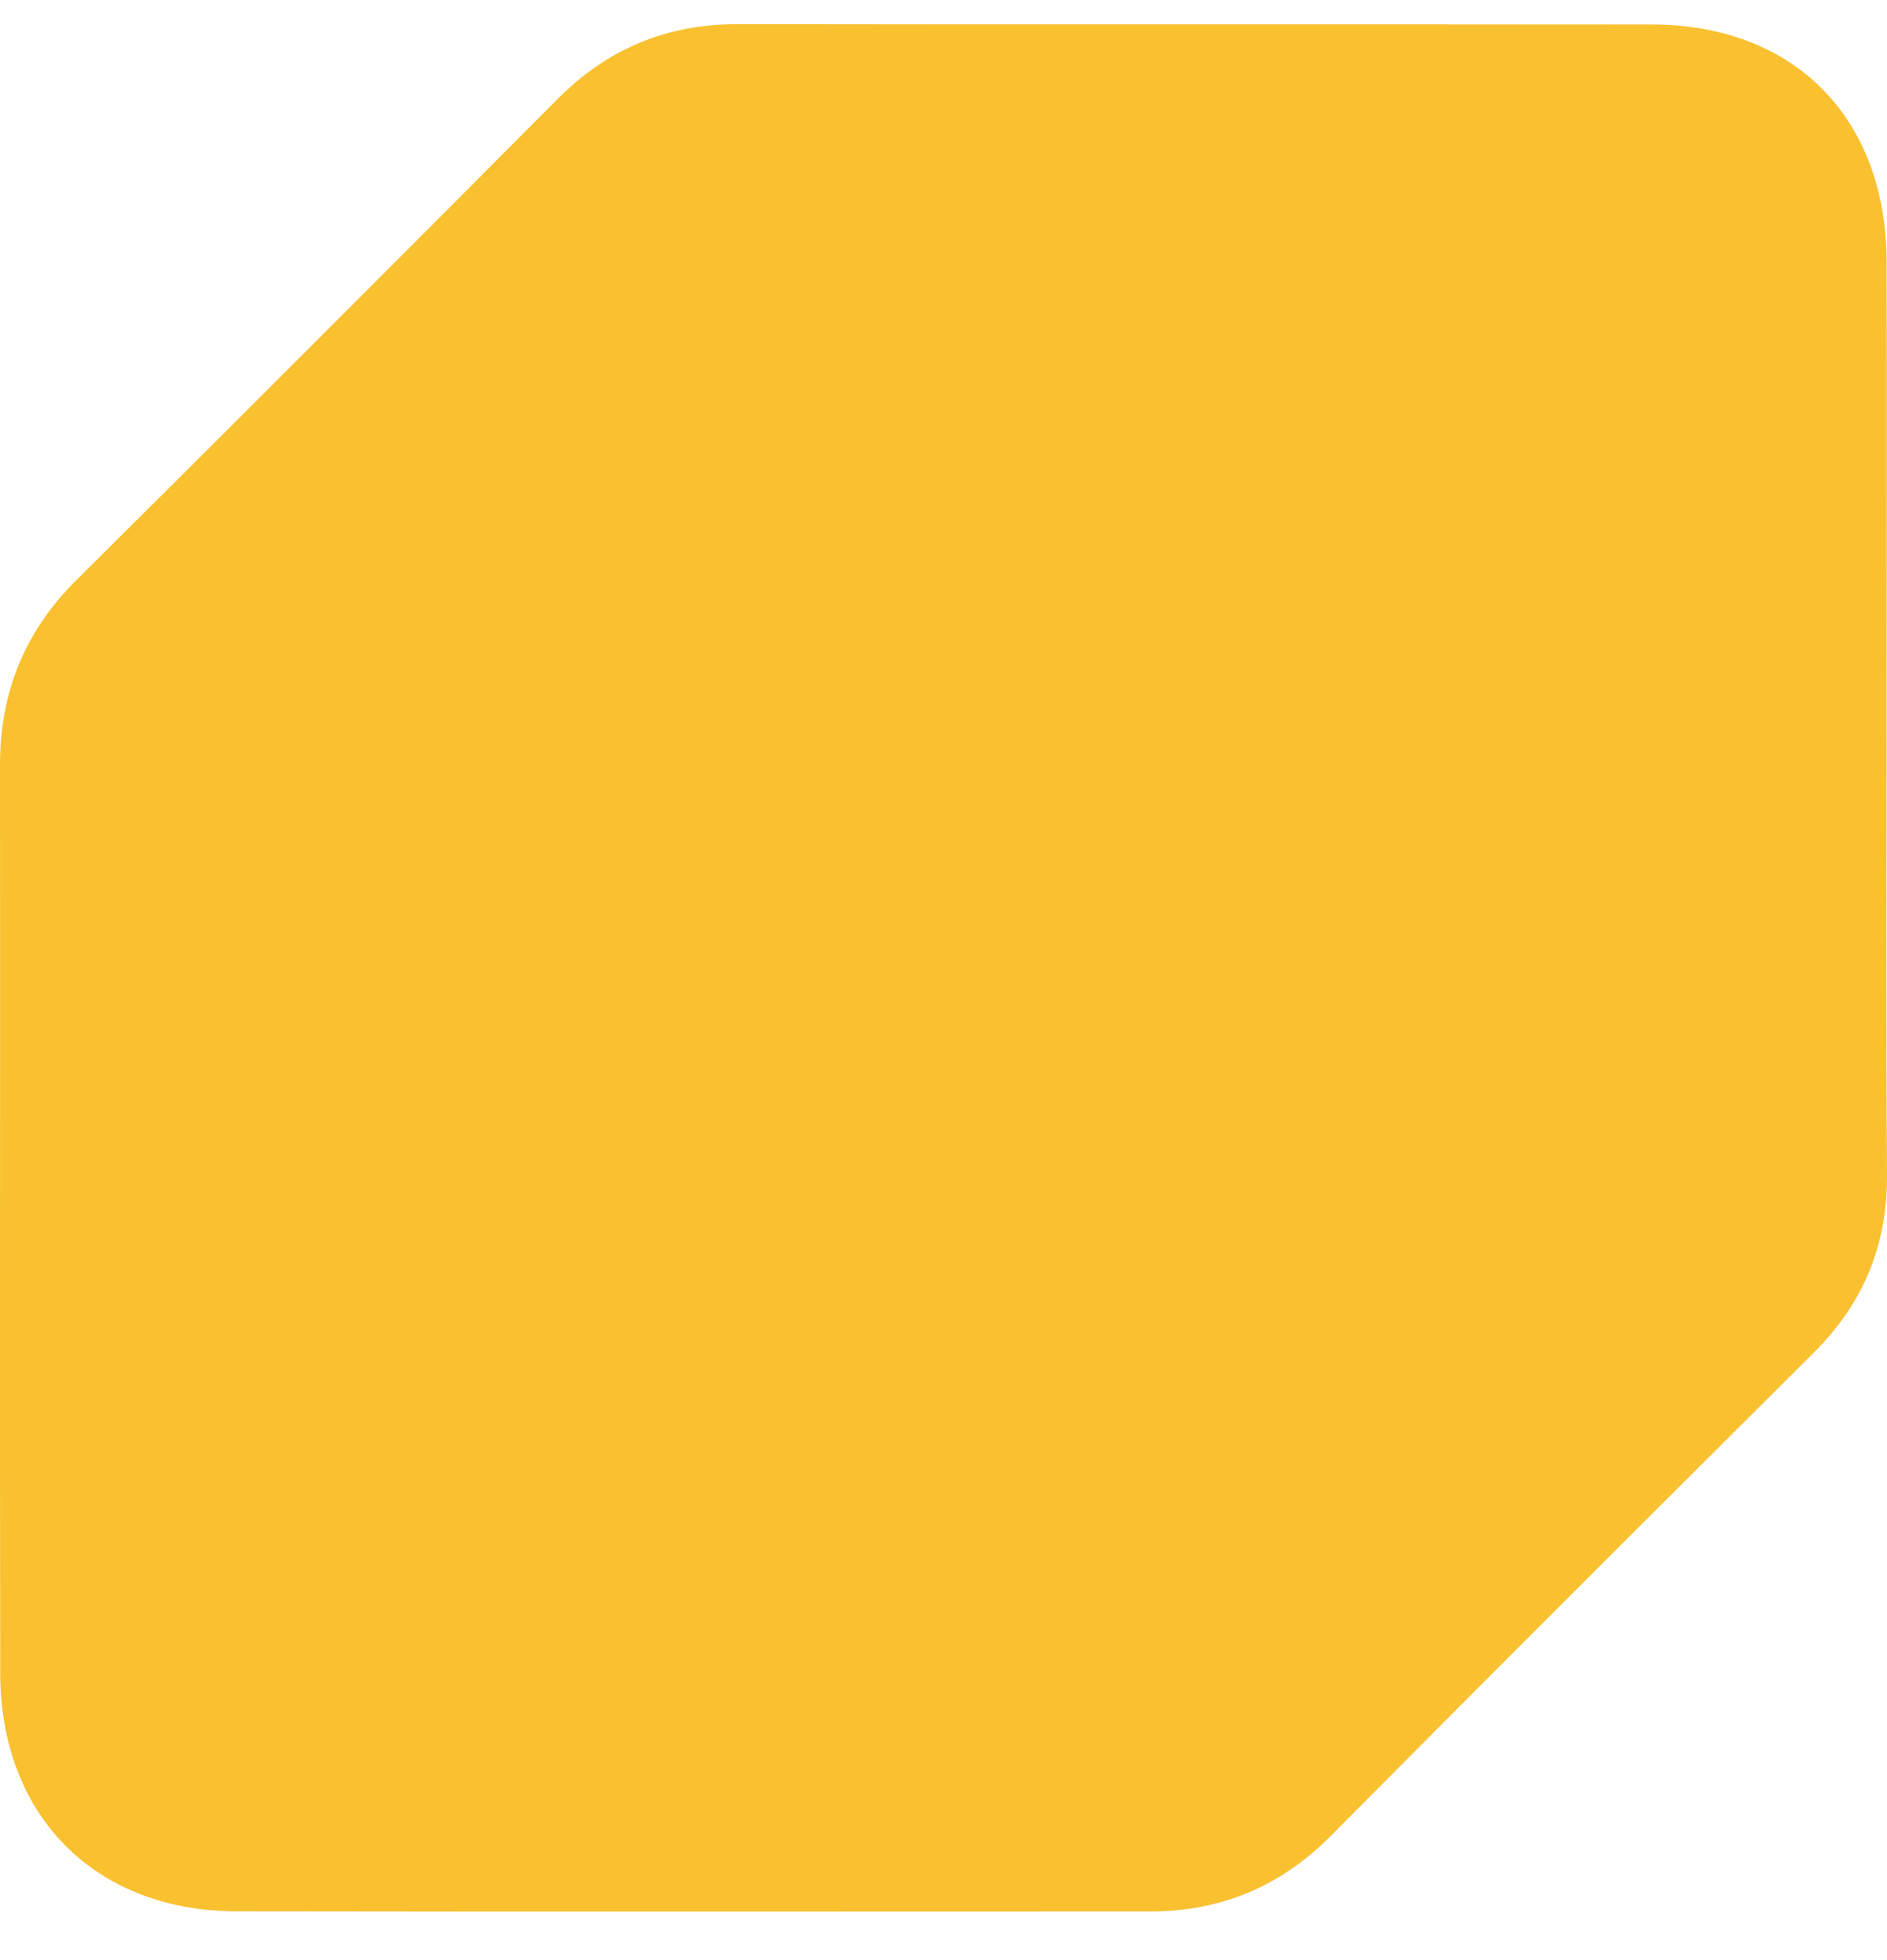 <svg width="26" height="27" viewBox="0 0 26 27" fill="none" xmlns="http://www.w3.org/2000/svg">
<path d="M25.995 9.926C25.995 12.011 25.985 14.098 26 16.183C26.007 17.146 25.677 17.948 24.997 18.626C22.773 20.842 20.549 23.059 18.337 25.288C17.642 25.988 16.823 26.33 15.842 26.33C11.65 26.33 7.455 26.335 3.262 26.328C1.311 26.325 0.008 25.015 0.003 23.051C-0.005 18.881 0.005 14.709 0 10.536C0 9.536 0.341 8.694 1.058 7.985C3.272 5.788 5.476 3.581 7.676 1.37C8.368 0.672 9.185 0.332 10.17 0.332C14.363 0.339 18.558 0.332 22.751 0.337C24.719 0.337 25.99 1.62 25.995 3.606C26 5.713 25.995 7.821 25.995 9.926Z" fill="#F9C130"/>
</svg>
